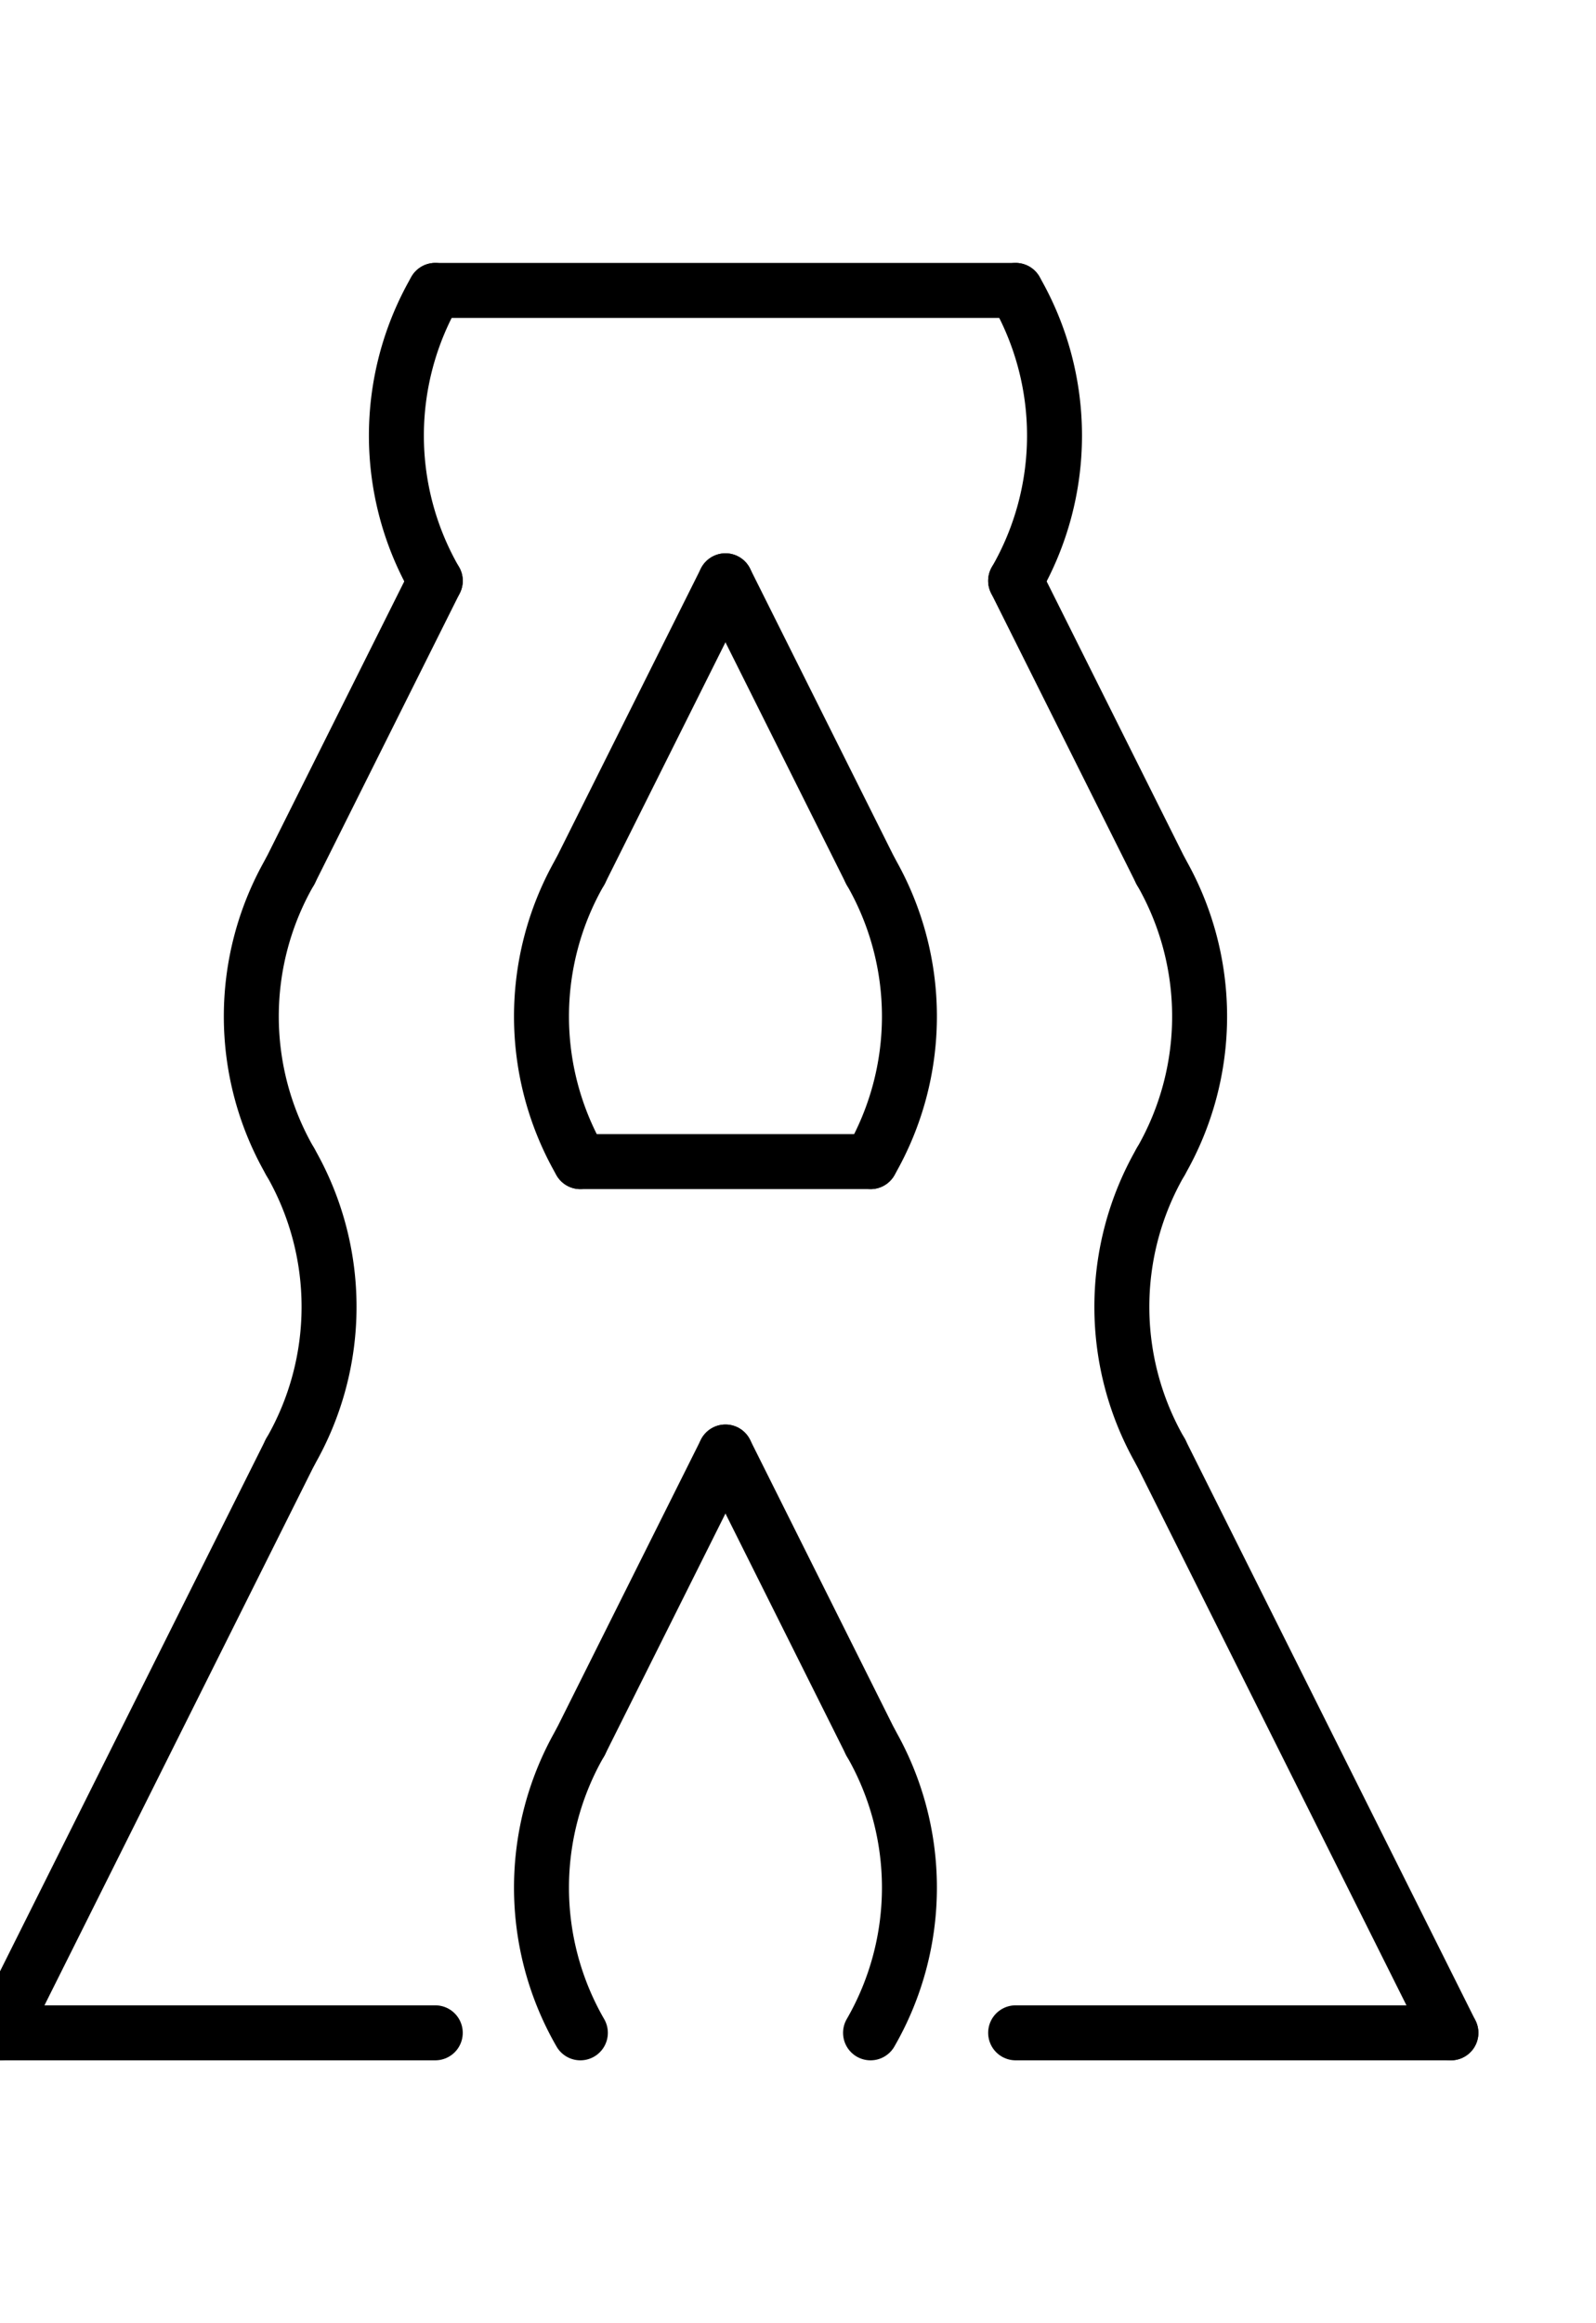 <svg xmlns="http://www.w3.org/2000/svg" width="58.08" height="84.48" class="svgbob">
  <style>.svgbob line, .svgbob path, .svgbob circle, .svgbob rect, .svgbob polygon {
  stroke: black;
  stroke-width: 2;
  stroke-opacity: 1;
  fill-opacity: 1;
  stroke-linecap: round;
  stroke-linejoin: miter;
}

.svgbob text {
  white-space: pre;
  fill: black;
  font-family: Iosevka Fixed, monospace;
  font-size: 14px;
}

.svgbob rect.backdrop {
  stroke: none;
  fill: white;
}

.svgbob .broken {
  stroke-dasharray: 8;
}

.svgbob .filled {
  fill: black;
}

.svgbob .bg_filled {
  fill: white;
  stroke-width: 1;
}

.svgbob .nofill {
  fill: white;
}

.svgbob .end_marked_arrow {
  marker-end: url(#arrow);
}

.svgbob .start_marked_arrow {
  marker-start: url(#arrow);
}

.svgbob .end_marked_diamond {
  marker-end: url(#diamond);
}

.svgbob .start_marked_diamond {
  marker-start: url(#diamond);
}

.svgbob .end_marked_circle {
  marker-end: url(#circle);
}

.svgbob .start_marked_circle {
  marker-start: url(#circle);
}

.svgbob .end_marked_open_circle {
  marker-end: url(#open_circle);
}

.svgbob .start_marked_open_circle {
  marker-start: url(#open_circle);
}

.svgbob .end_marked_big_open_circle {
  marker-end: url(#big_open_circle);
}

.svgbob .start_marked_big_open_circle {
  marker-start: url(#big_open_circle);
}

</style>
  <defs>
    <marker id="arrow" viewBox="-2 -2 8 8" refX="4" refY="2" markerWidth="7" markerHeight="7" orient="auto-start-reverse">
      <polygon points="0,0 0,4 4,2 0,0"></polygon>
    </marker>
    <marker id="diamond" viewBox="-2 -2 8 8" refX="4" refY="2" markerWidth="7" markerHeight="7" orient="auto-start-reverse">
      <polygon points="0,2 2,0 4,2 2,4 0,2"></polygon>
    </marker>
    <marker id="circle" viewBox="0 0 8 8" refX="4" refY="4" markerWidth="7" markerHeight="7" orient="auto-start-reverse">
      <circle cx="4" cy="4" r="2" class="filled"></circle>
    </marker>
    <marker id="open_circle" viewBox="0 0 8 8" refX="4" refY="4" markerWidth="7" markerHeight="7" orient="auto-start-reverse">
      <circle cx="4" cy="4" r="2" class="bg_filled"></circle>
    </marker>
    <marker id="big_open_circle" viewBox="0 0 8 8" refX="4" refY="4" markerWidth="7" markerHeight="7" orient="auto-start-reverse">
      <circle cx="4" cy="4" r="3" class="bg_filled"></circle>
    </marker>
  </defs>
  <rect class="backdrop" x="0" y="0" width="58.08" height="84.48"></rect>
  <g>
    <line x1="15.84" y1="10.56" x2="36.96" y2="10.56" class="solid"></line>
    <path d="M 15.84,10.56 A 10.56,10.56 0,0,0 15.84,21.12" class="nofill"></path>
    <path d="M 36.96,10.56 A 10.56,10.56 0,0,1 36.96,21.12" class="nofill"></path>
    <line x1="15.84" y1="21.12" x2="10.56" y2="31.68" class="solid"></line>
    <line x1="36.96" y1="21.12" x2="42.24" y2="31.68" class="solid"></line>
    <path d="M 10.56,31.68 A 10.56,10.56 0,0,0 10.56,42.24" class="nofill"></path>
    <path d="M 42.24,31.68 A 10.56,10.56 0,0,1 42.24,42.24" class="nofill"></path>
    <path d="M 10.56,42.24 A 10.56,10.56 0,0,1 10.56,52.8" class="nofill"></path>
    <path d="M 42.24,42.24 A 10.56,10.56 0,0,0 42.24,52.8" class="nofill"></path>
    <line x1="10.56" y1="52.8" x2="0" y2="73.92" class="solid"></line>
    <line x1="42.24" y1="52.8" x2="52.8" y2="73.92" class="solid"></line>
    <line x1="0" y1="73.92" x2="15.84" y2="73.92" class="solid"></line>
    <line x1="36.96" y1="73.92" x2="52.8" y2="73.92" class="solid"></line>
  </g>
  <g>
    <line x1="26.4" y1="21.12" x2="21.12" y2="31.68" class="solid"></line>
    <line x1="26.4" y1="21.12" x2="31.68" y2="31.68" class="solid"></line>
    <path d="M 21.12,31.68 A 10.56,10.56 0,0,0 21.12,42.24" class="nofill"></path>
    <line x1="21.12" y1="42.24" x2="31.68" y2="42.24" class="solid"></line>
    <path d="M 31.68,31.68 A 10.56,10.56 0,0,1 31.68,42.24" class="nofill"></path>
  </g>
  <g>
    <line x1="26.4" y1="52.8" x2="21.12" y2="63.36" class="solid"></line>
    <line x1="26.4" y1="52.8" x2="31.68" y2="63.36" class="solid"></line>
    <path d="M 21.12,63.36 A 10.56,10.56 0,0,0 21.12,73.92" class="nofill"></path>
    <path d="M 31.68,63.36 A 10.56,10.56 0,0,1 31.68,73.92" class="nofill"></path>
  </g>
</svg>

